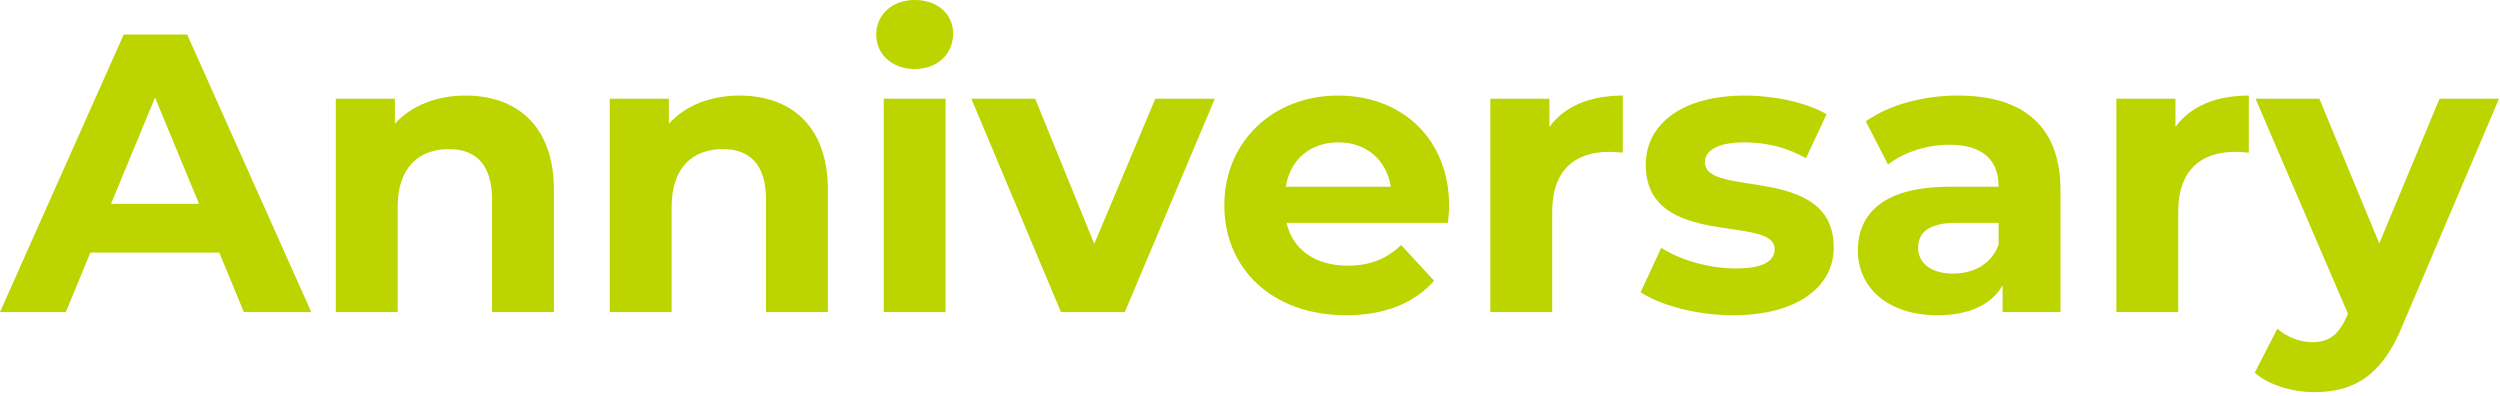 <?xml version="1.0" encoding="UTF-8"?><svg id="c" xmlns="http://www.w3.org/2000/svg" viewBox="0 0 454 72"><defs><style>.f{fill:#bcd400;}</style></defs><path class="f" d="M39.82,45.868H16.418l-4.465,10.801H0L22.467,6.265h11.52l22.539,50.404h-12.242l-4.463-10.801Zm-3.674-8.856l-7.992-19.298-7.992,19.298h15.984Z"/><path class="f" d="M100.588,34.491v22.178h-11.234v-20.45c0-6.264-2.879-9.145-7.848-9.145-5.4,0-9.289,3.312-9.289,10.441v19.153h-11.232V17.93h10.729v4.536c3.023-3.312,7.561-5.112,12.816-5.112,9.145,0,16.059,5.328,16.059,17.138Z"/><path class="f" d="M150.34,34.491v22.178h-11.234v-20.45c0-6.264-2.879-9.145-7.848-9.145-5.4,0-9.289,3.312-9.289,10.441v19.153h-11.232V17.93h10.729v4.536c3.023-3.312,7.561-5.112,12.816-5.112,9.145,0,16.059,5.328,16.059,17.138Z"/><path class="f" d="M159.119,6.265c0-3.528,2.809-6.265,6.984-6.265s6.984,2.592,6.984,6.049c0,3.744-2.807,6.48-6.984,6.48s-6.984-2.736-6.984-6.265Zm1.369,11.665h11.232V56.669h-11.232V17.93Z"/><path class="f" d="M220.611,17.93l-16.346,38.739h-11.594l-16.273-38.739h11.594l10.729,26.354,11.09-26.354h10.801Z"/><path class="f" d="M262.947,40.468h-29.307c1.08,4.824,5.184,7.776,11.088,7.776,4.105,0,7.057-1.224,9.721-3.744l5.977,6.48c-3.6,4.104-9,6.265-15.984,6.265-13.395,0-22.105-8.425-22.105-19.946,0-11.593,8.855-19.945,20.664-19.945,11.377,0,20.162,7.633,20.162,20.09,0,.864-.145,2.088-.215,3.024Zm-29.451-6.553h19.082c-.793-4.896-4.465-8.064-9.506-8.064-5.111,0-8.785,3.096-9.576,8.064Z"/><path class="f" d="M294.697,17.354v10.369c-.936-.072-1.656-.145-2.521-.145-6.191,0-10.297,3.385-10.297,10.801v18.29h-11.232V17.93h10.729v5.112c2.736-3.744,7.346-5.688,13.322-5.688Z"/><path class="f" d="M297.936,53.068l3.744-8.064c3.455,2.232,8.713,3.744,13.465,3.744,5.184,0,7.129-1.368,7.129-3.528,0-6.336-23.402,.145-23.402-15.337,0-7.345,6.625-12.529,17.93-12.529,5.328,0,11.232,1.225,14.904,3.385l-3.744,7.992c-3.816-2.16-7.633-2.88-11.16-2.88-5.041,0-7.201,1.584-7.201,3.6,0,6.625,23.402,.217,23.402,15.481,0,7.201-6.697,12.313-18.289,12.313-6.553,0-13.178-1.8-16.777-4.177Z"/><path class="f" d="M374.186,34.563v22.105h-10.514v-4.824c-2.088,3.528-6.119,5.4-11.809,5.4-9.072,0-14.473-5.041-14.473-11.737,0-6.841,4.824-11.593,16.633-11.593h8.93c0-4.824-2.881-7.633-8.93-7.633-4.104,0-8.352,1.368-11.16,3.601l-4.033-7.849c4.248-3.024,10.514-4.681,16.705-4.681,11.811,0,18.65,5.473,18.65,17.21Zm-11.232,9.864v-3.96h-7.705c-5.256,0-6.912,1.944-6.912,4.536,0,2.809,2.375,4.681,6.336,4.681,3.744,0,6.984-1.729,8.281-5.257Z"/><path class="f" d="M408.383,17.354v10.369c-.936-.072-1.656-.145-2.52-.145-6.193,0-10.297,3.385-10.297,10.801v18.29h-11.232V17.93h10.729v5.112c2.736-3.744,7.344-5.688,13.32-5.688Z"/><path class="f" d="M453.816,17.93l-17.496,41.115c-3.746,9.361-9.074,12.169-16.059,12.169-3.961,0-8.281-1.296-10.801-3.528l4.105-7.992c1.727,1.512,4.104,2.448,6.336,2.448,3.096,0,4.824-1.368,6.336-4.824l.145-.36-16.777-39.027h11.592l10.873,26.282,10.945-26.282h10.801Z"/></svg>